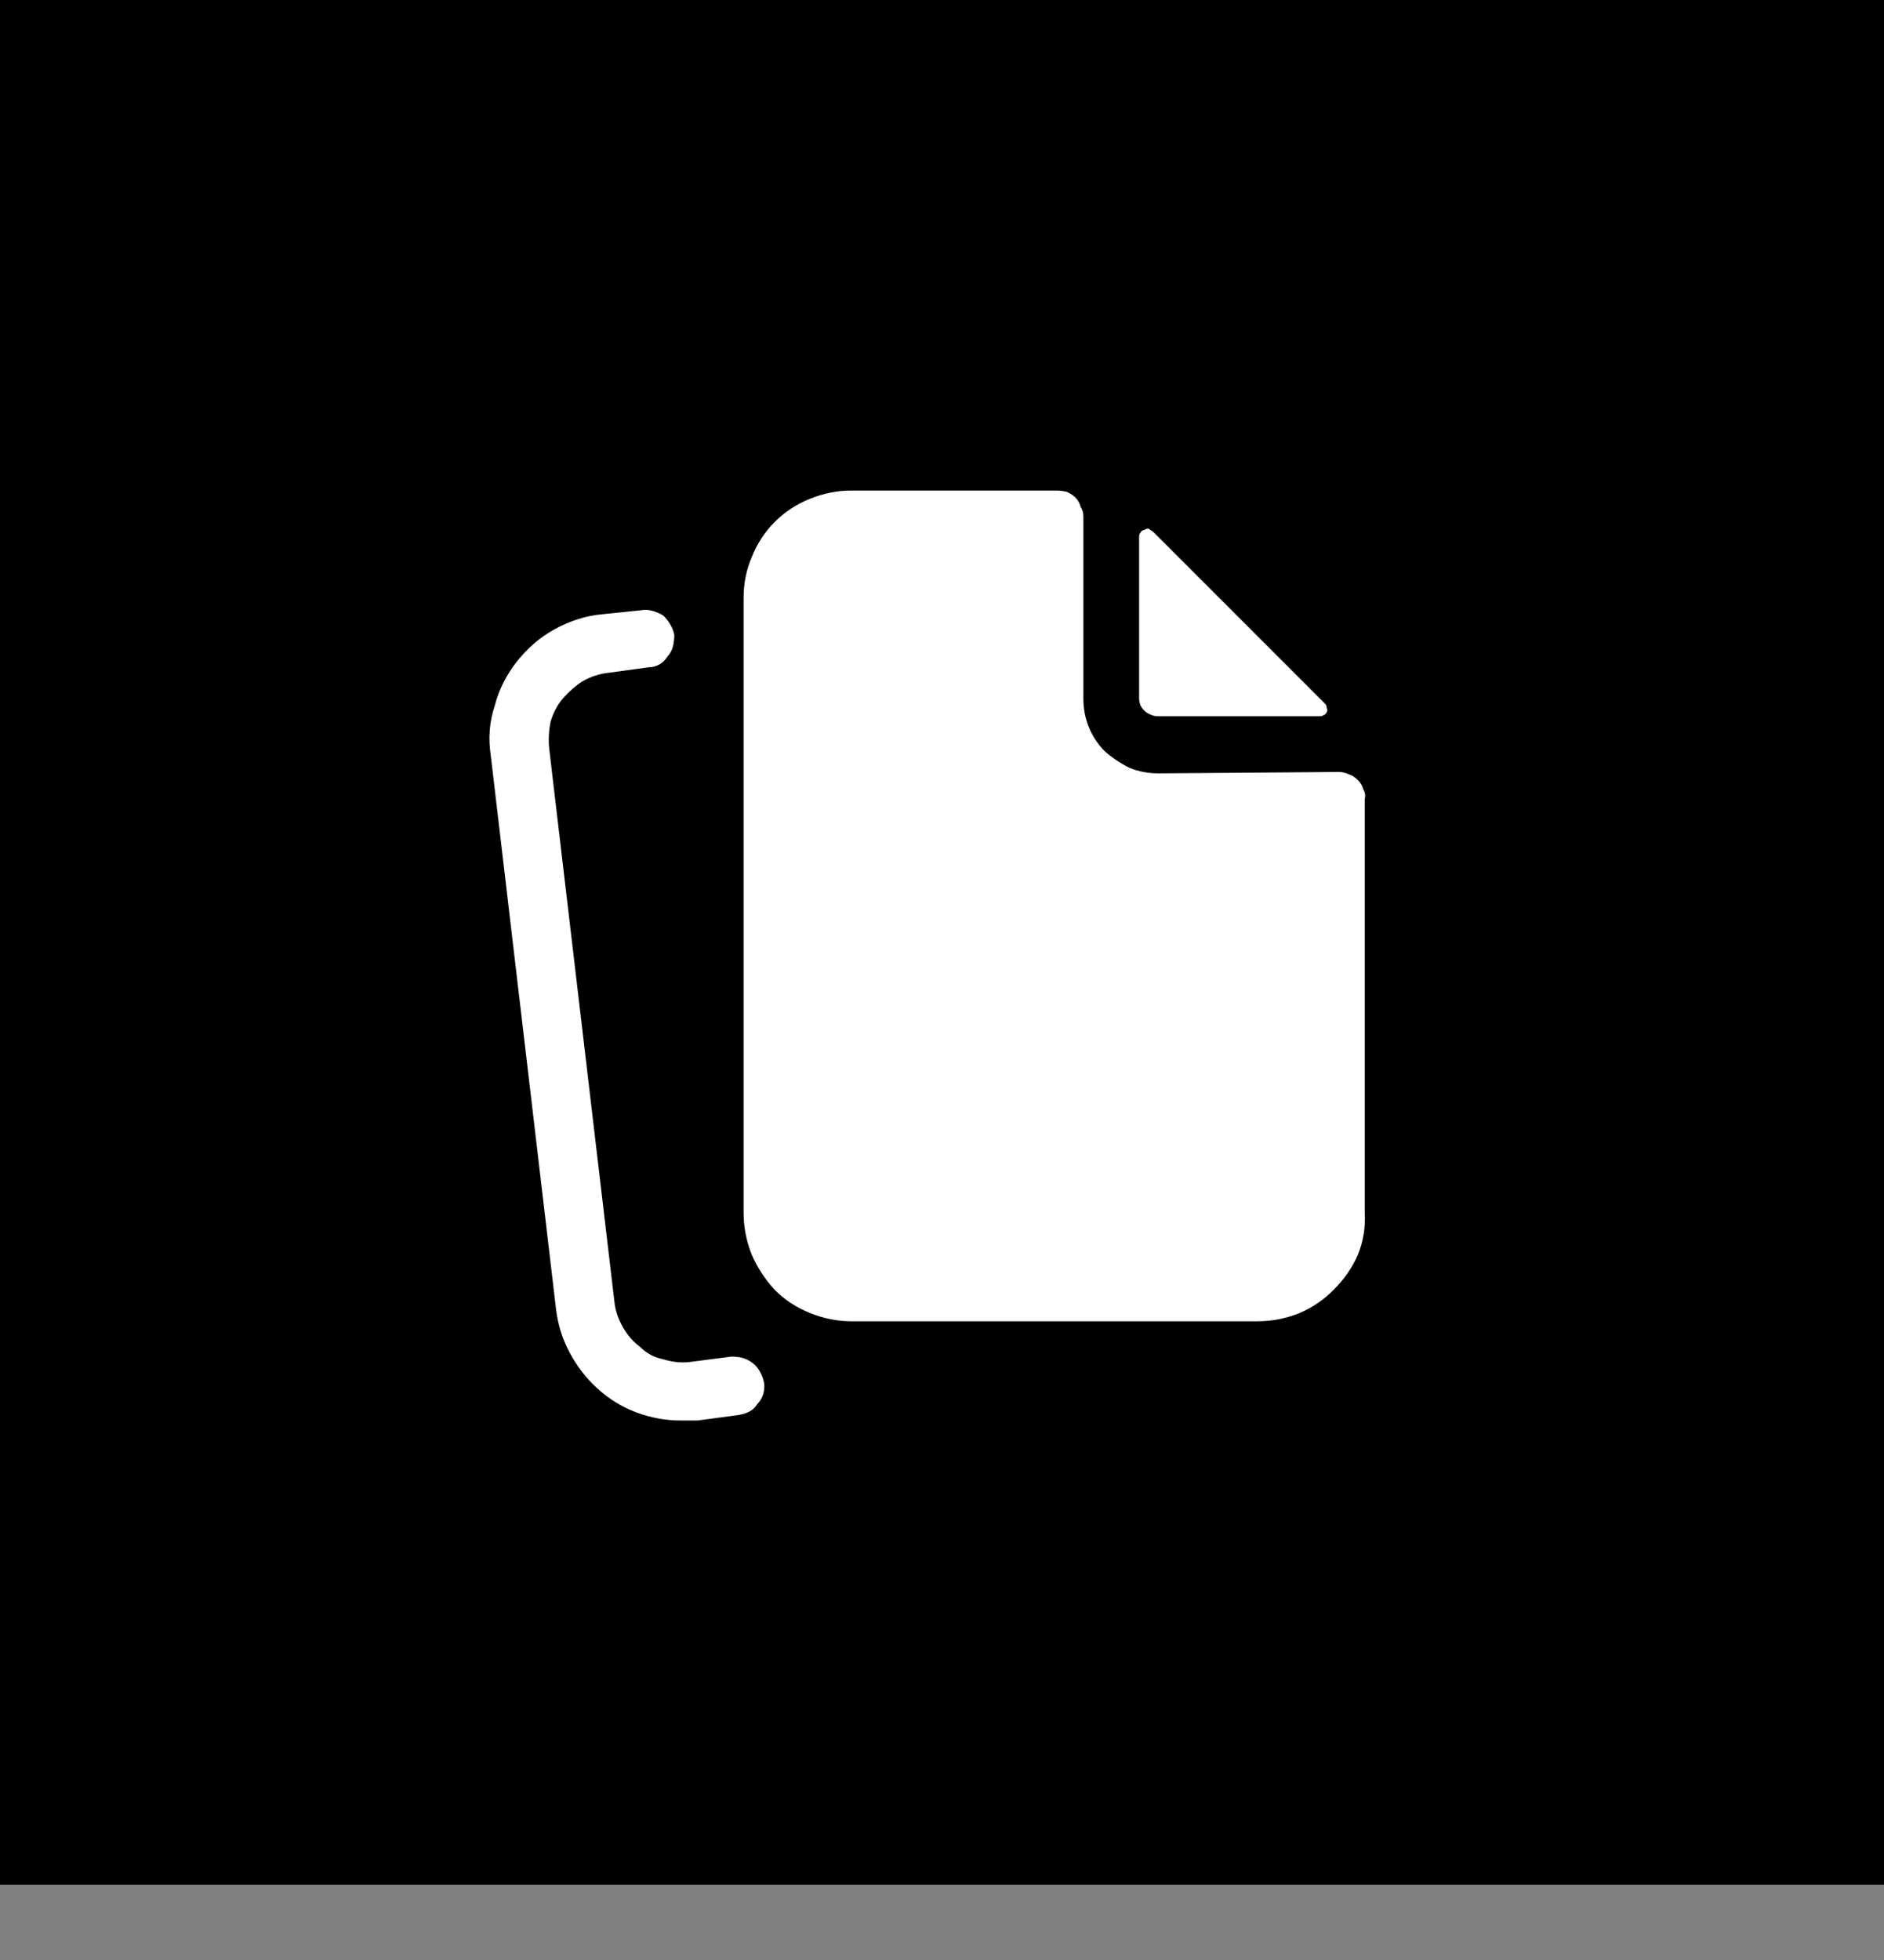 <?xml version="1.0" encoding="UTF-8" standalone="no" ?>
<!DOCTYPE svg PUBLIC "-//W3C//DTD SVG 1.1//EN" "http://www.w3.org/Graphics/SVG/1.1/DTD/svg11.dtd">
<svg xmlns="http://www.w3.org/2000/svg" xmlns:xlink="http://www.w3.org/1999/xlink" version="1.1" width="38.119" height="39.644" viewBox="31.787 250 38.119 39.644" xml:space="preserve">
<rect x="31.787" y="250" width="38.119" height="39.644" fill="#808080" stroke="none"/>
<desc>Created with Fabric.js 5.3.0</desc>
<defs>
</defs>
<g transform="matrix(1 0 0 1 50.847 269.06)" id="9tsdrgWKgnKKbqJlOyrSg"  >
<path style="stroke: rgb(55,41,14); stroke-width: 0; stroke-dasharray: none; stroke-linecap: butt; stroke-dashoffset: 0; stroke-linejoin: miter; stroke-miterlimit: 4; fill: rgb(0,0,0); fill-rule: nonzero; opacity: 1;"  transform=" translate(0, 0)" d="M -19.06 -19.06 L 19.06 -19.06 L 19.06 19.06 L -19.06 19.06 z" stroke-linecap="round" />
</g>
<g transform="matrix(0.275 0 0 0.275 50.847 272.462)" id="kVpY4bnv3XWDmRD_wy7v7"  >
<g style=""   >
		<g transform="matrix(1 0 0 1 21.438 -35.9)" id="-2jdrxRkZ5zWqpkXN9x9i"  >
<path style="stroke: none; stroke-width: 1; stroke-dasharray: none; stroke-linecap: butt; stroke-dashoffset: 0; stroke-linejoin: miter; stroke-miterlimit: 4; fill: rgb(255,255,255); fill-rule: nonzero; opacity: 1;"  transform=" translate(-71.438, -26.6)" d="M 65.9 33.5 L 77.8 33.5 Q 78 33.5 78.1 33.4 Q 78.2 33.4 78.3 33.2 Q 78.4 33.1 78.3 32.9 Q 78.3 32.7 78.2 32.6 L 65.5 19.9 Q 65.3 19.8 65.2 19.7 Q 65 19.7 64.9 19.8 Q 64.7 19.8 64.6 20 Q 64.5 20.1 64.5 20.3 L 64.5 32.2 Q 64.5 32.4 64.6 32.7 Q 64.7 32.9 64.9 33.1 Q 65.1 33.3 65.4 33.4 Q 65.6 33.5 65.9 33.5 z" stroke-linecap="round" />
</g>
		<g transform="matrix(1 0 0 1 8.283 -15.05)" id="J0A4XX1XL_2hZSnvSJ-b7"  >
<path style="stroke: none; stroke-width: 1; stroke-dasharray: none; stroke-linecap: butt; stroke-dashoffset: 0; stroke-linejoin: miter; stroke-miterlimit: 4; fill: rgb(255,255,255); fill-rule: nonzero; opacity: 1;"  transform=" translate(-58.283, -47.45)" d="M 65.9 37.7 Q 64.8 37.7 63.8 37.3 Q 62.8 36.8 62 36.1 Q 61.2 35.3 60.8 34.3 Q 60.4 33.3 60.4 32.2 L 60.4 18.8 Q 60.4 18.4 60.2 18.1 Q 60.1 17.7 59.8 17.4 Q 59.6 17.2 59.2 17 Q 58.8 16.9 58.4 16.9 L 43.3 16.9 Q 41.8 16.9 40.3 17.5 Q 38.8 18.1 37.7 19.2 Q 36.6 20.3 36 21.8 Q 35.4 23.2 35.4 24.8 L 35.4 70 Q 35.4 71.6 36 73.1 Q 36.6 74.5 37.7 75.7 Q 38.8 76.8 40.3 77.4 Q 41.8 78 43.3 78 L 73.2 78 Q 74.8 78 76.3 77.4 Q 77.7 76.8 78.8 75.7 Q 80 74.5 80.6 73.1 Q 81.2 71.6 81.1 70 L 81.1 39.6 Q 81.2 39.2 81 38.9 Q 80.9 38.5 80.6 38.2 Q 80.3 37.9 80 37.8 Q 79.6 37.6 79.2 37.6 z" stroke-linecap="round" />
</g>
		<g transform="matrix(1 0 0 1 -23.187 -7.013)" id="e2iUCMkV2ljIdLqqhgYbX"  >
<path style="stroke: none; stroke-width: 1; stroke-dasharray: none; stroke-linecap: butt; stroke-dashoffset: 0; stroke-linejoin: miter; stroke-miterlimit: 4; fill: rgb(255,255,255); fill-rule: nonzero; opacity: 1;"  transform=" translate(-26.813, -55.487)" d="M 30.8 85.3 Q 29.1 85.3 27.5 84.7 Q 25.9 84.1 24.6 82.9 Q 23.4 81.8 22.6 80.3 Q 21.8 78.8 21.6 77.1 L 16.8 36.4 C 16.6 35.1 16.7 33.9 17.1 32.7 C 17.4 31.5 18 30.4 18.7 29.5 C 19.5 28.5 20.4 27.7 21.5 27.1 C 22.6 26.5 23.8 26.1 25 26 L 27.9 25.7 C 28.4 25.6 29 25.8 29.5 26.1 C 29.9 26.5 30.2 27 30.3 27.5 C 30.3 28.1 30.2 28.7 29.8 29.1 C 29.5 29.6 29 29.9 28.4 29.9 L 25.5 30.3 Q 24.5 30.4 23.6 30.9 Q 22.8 31.4 22.1 32.2 Q 21.5 32.9 21.2 33.9 Q 21 34.9 21.1 35.9 L 25.9 76.6 Q 26 77.5 26.5 78.4 Q 27 79.3 27.8 79.9 Q 28.5 80.6 29.5 80.8 Q 30.5 81.1 31.4 81 L 34.5 80.6 C 35.1 80.6 35.6 80.7 36.1 81.1 C 36.5 81.4 36.8 82 36.9 82.5 C 37 83.1 36.8 83.7 36.4 84.1 C 36.1 84.6 35.6 84.8 35 84.9 L 32 85.3 Q 31.9 85.3 31.7 85.3 Q 31.6 85.3 31.4 85.3 Q 31.3 85.3 31.1 85.3 Q 31 85.3 30.8 85.3 z" stroke-linecap="round" />
</g>
</g>
</g>
</svg>